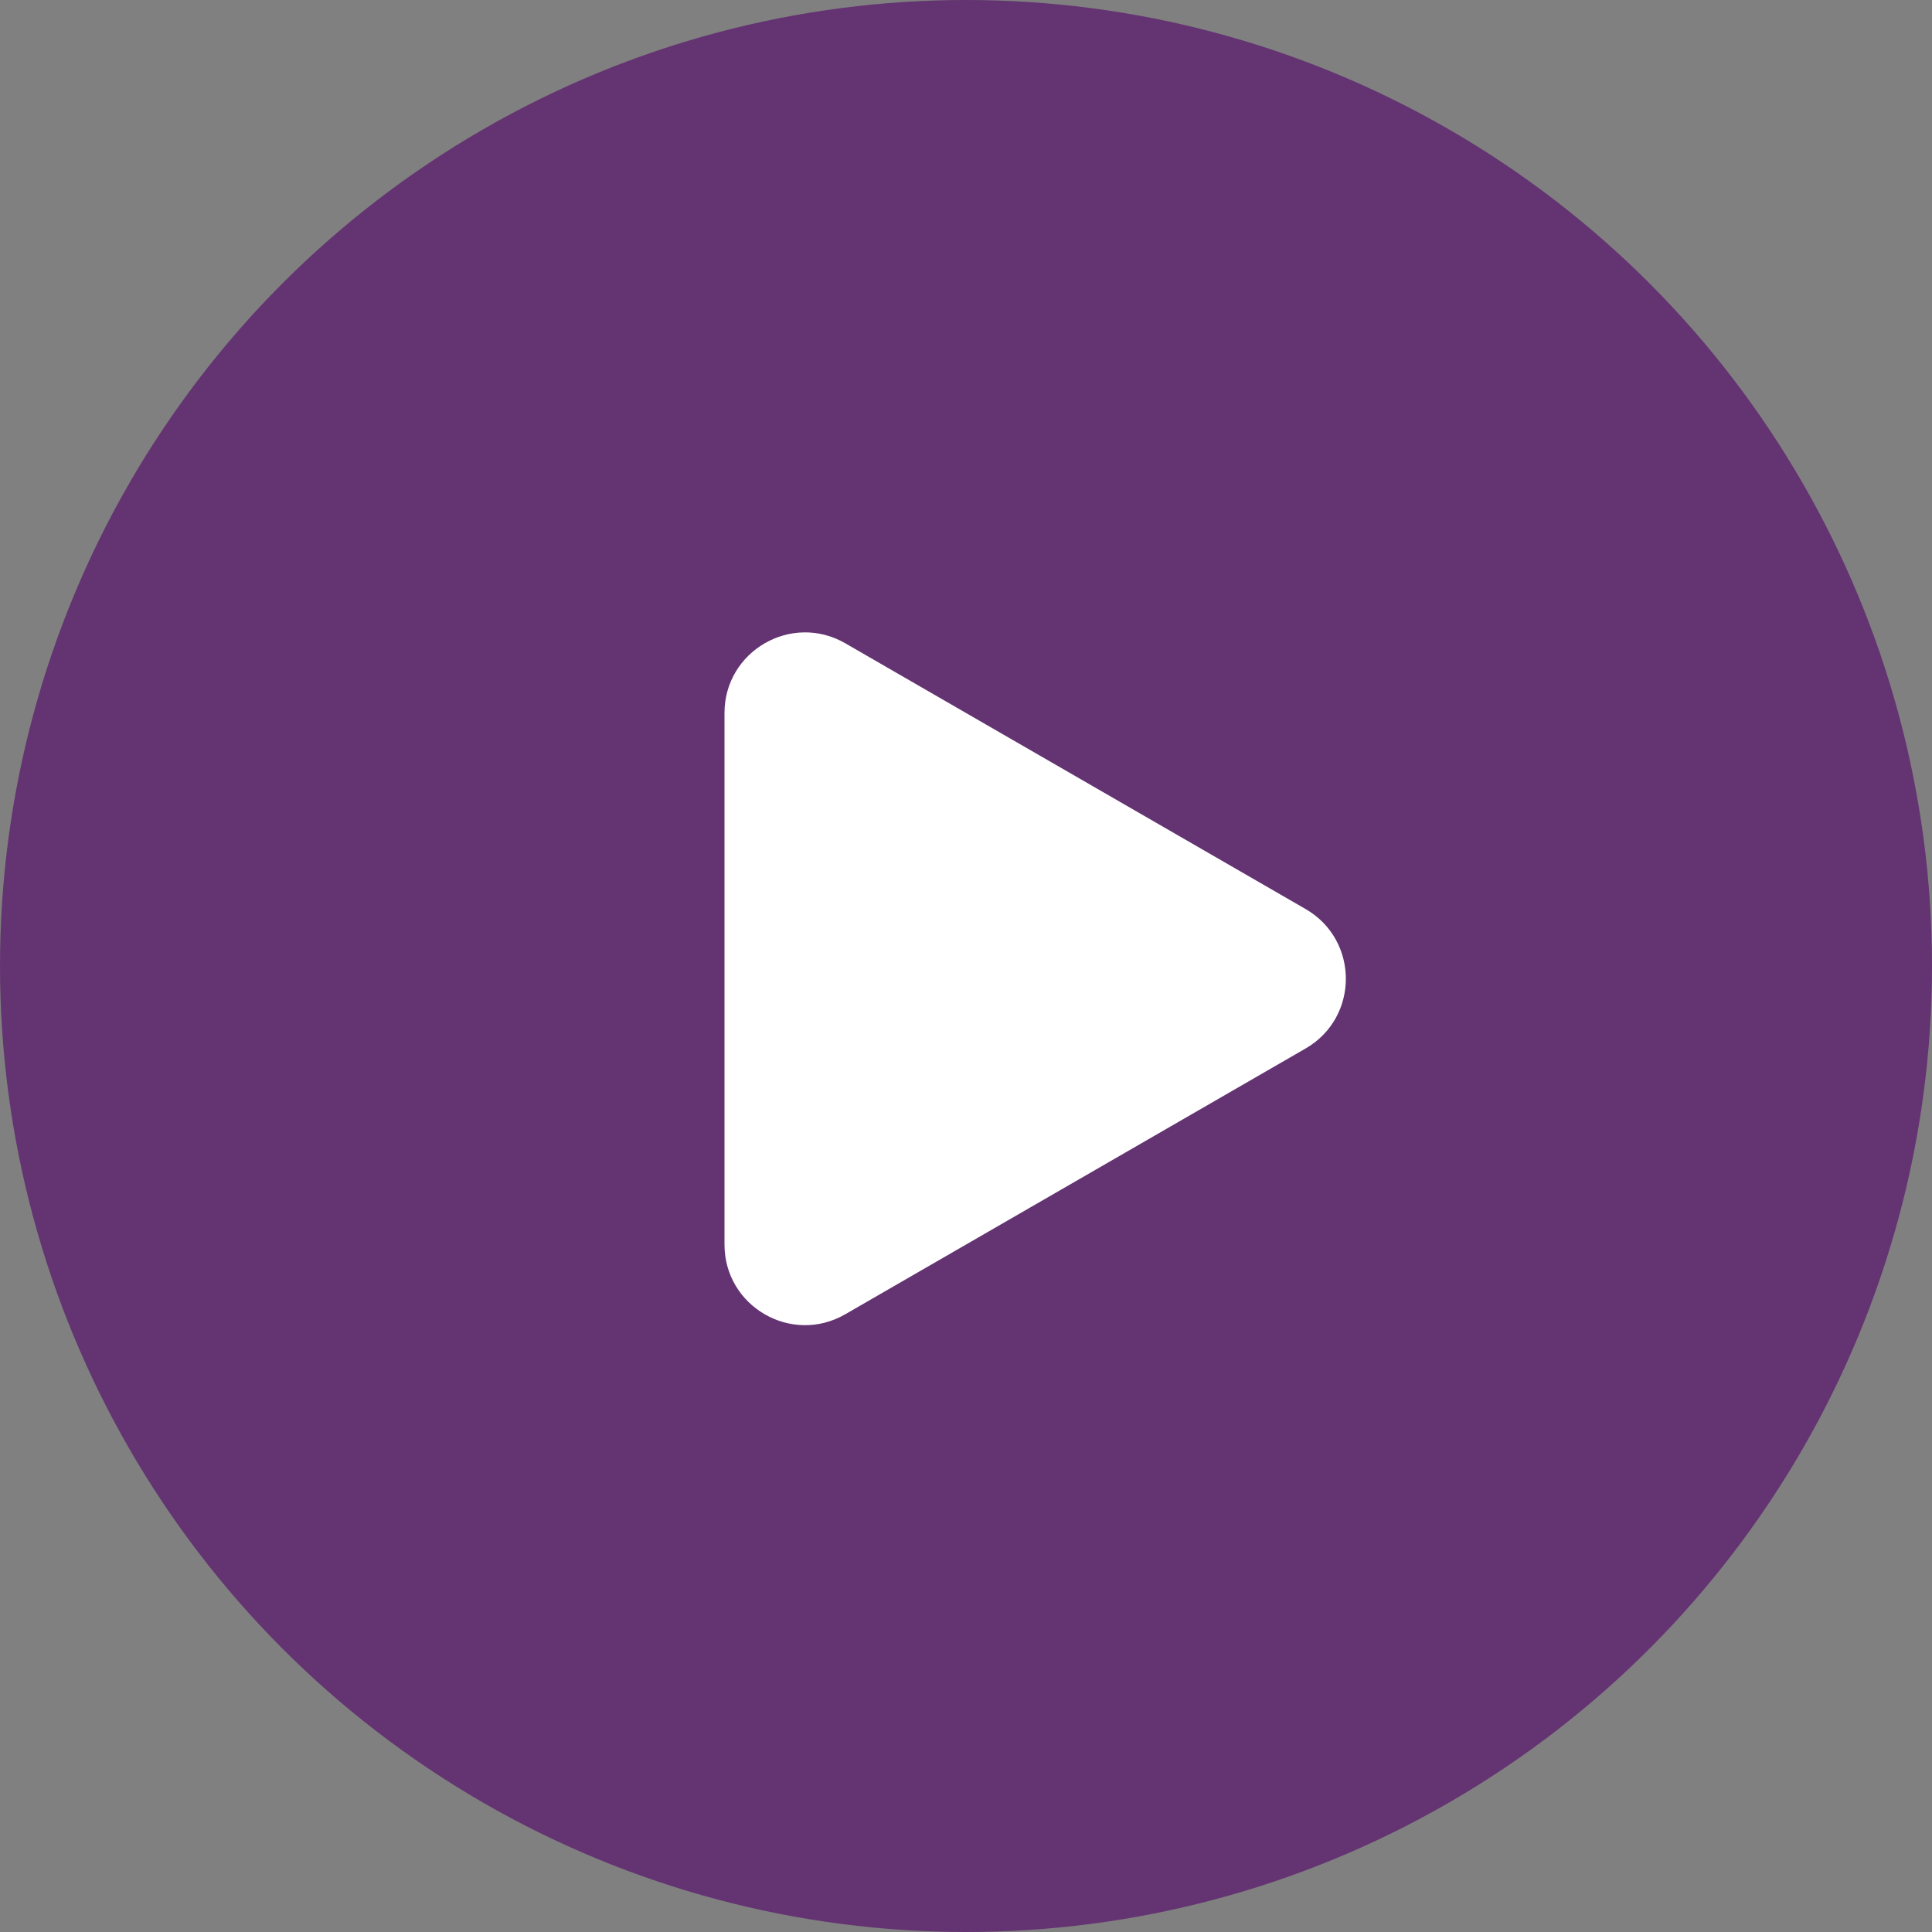 <svg width="42" height="42" viewBox="0 0 42 42" fill="none" xmlns="http://www.w3.org/2000/svg">
<rect x="0" y="0" width="42" height="42" fill="#808080" stroke="none"/>
<circle cx="21" cy="21" r="21" fill="#643372"/>
<path d="M28.383 19.762C29.549 20.436 29.549 22.12 28.383 22.793L18.375 28.571C17.208 29.245 15.75 28.403 15.75 27.056L15.75 15.5C15.75 14.153 17.208 13.311 18.375 13.984L28.383 19.762Z" fill="white"/>
</svg>
